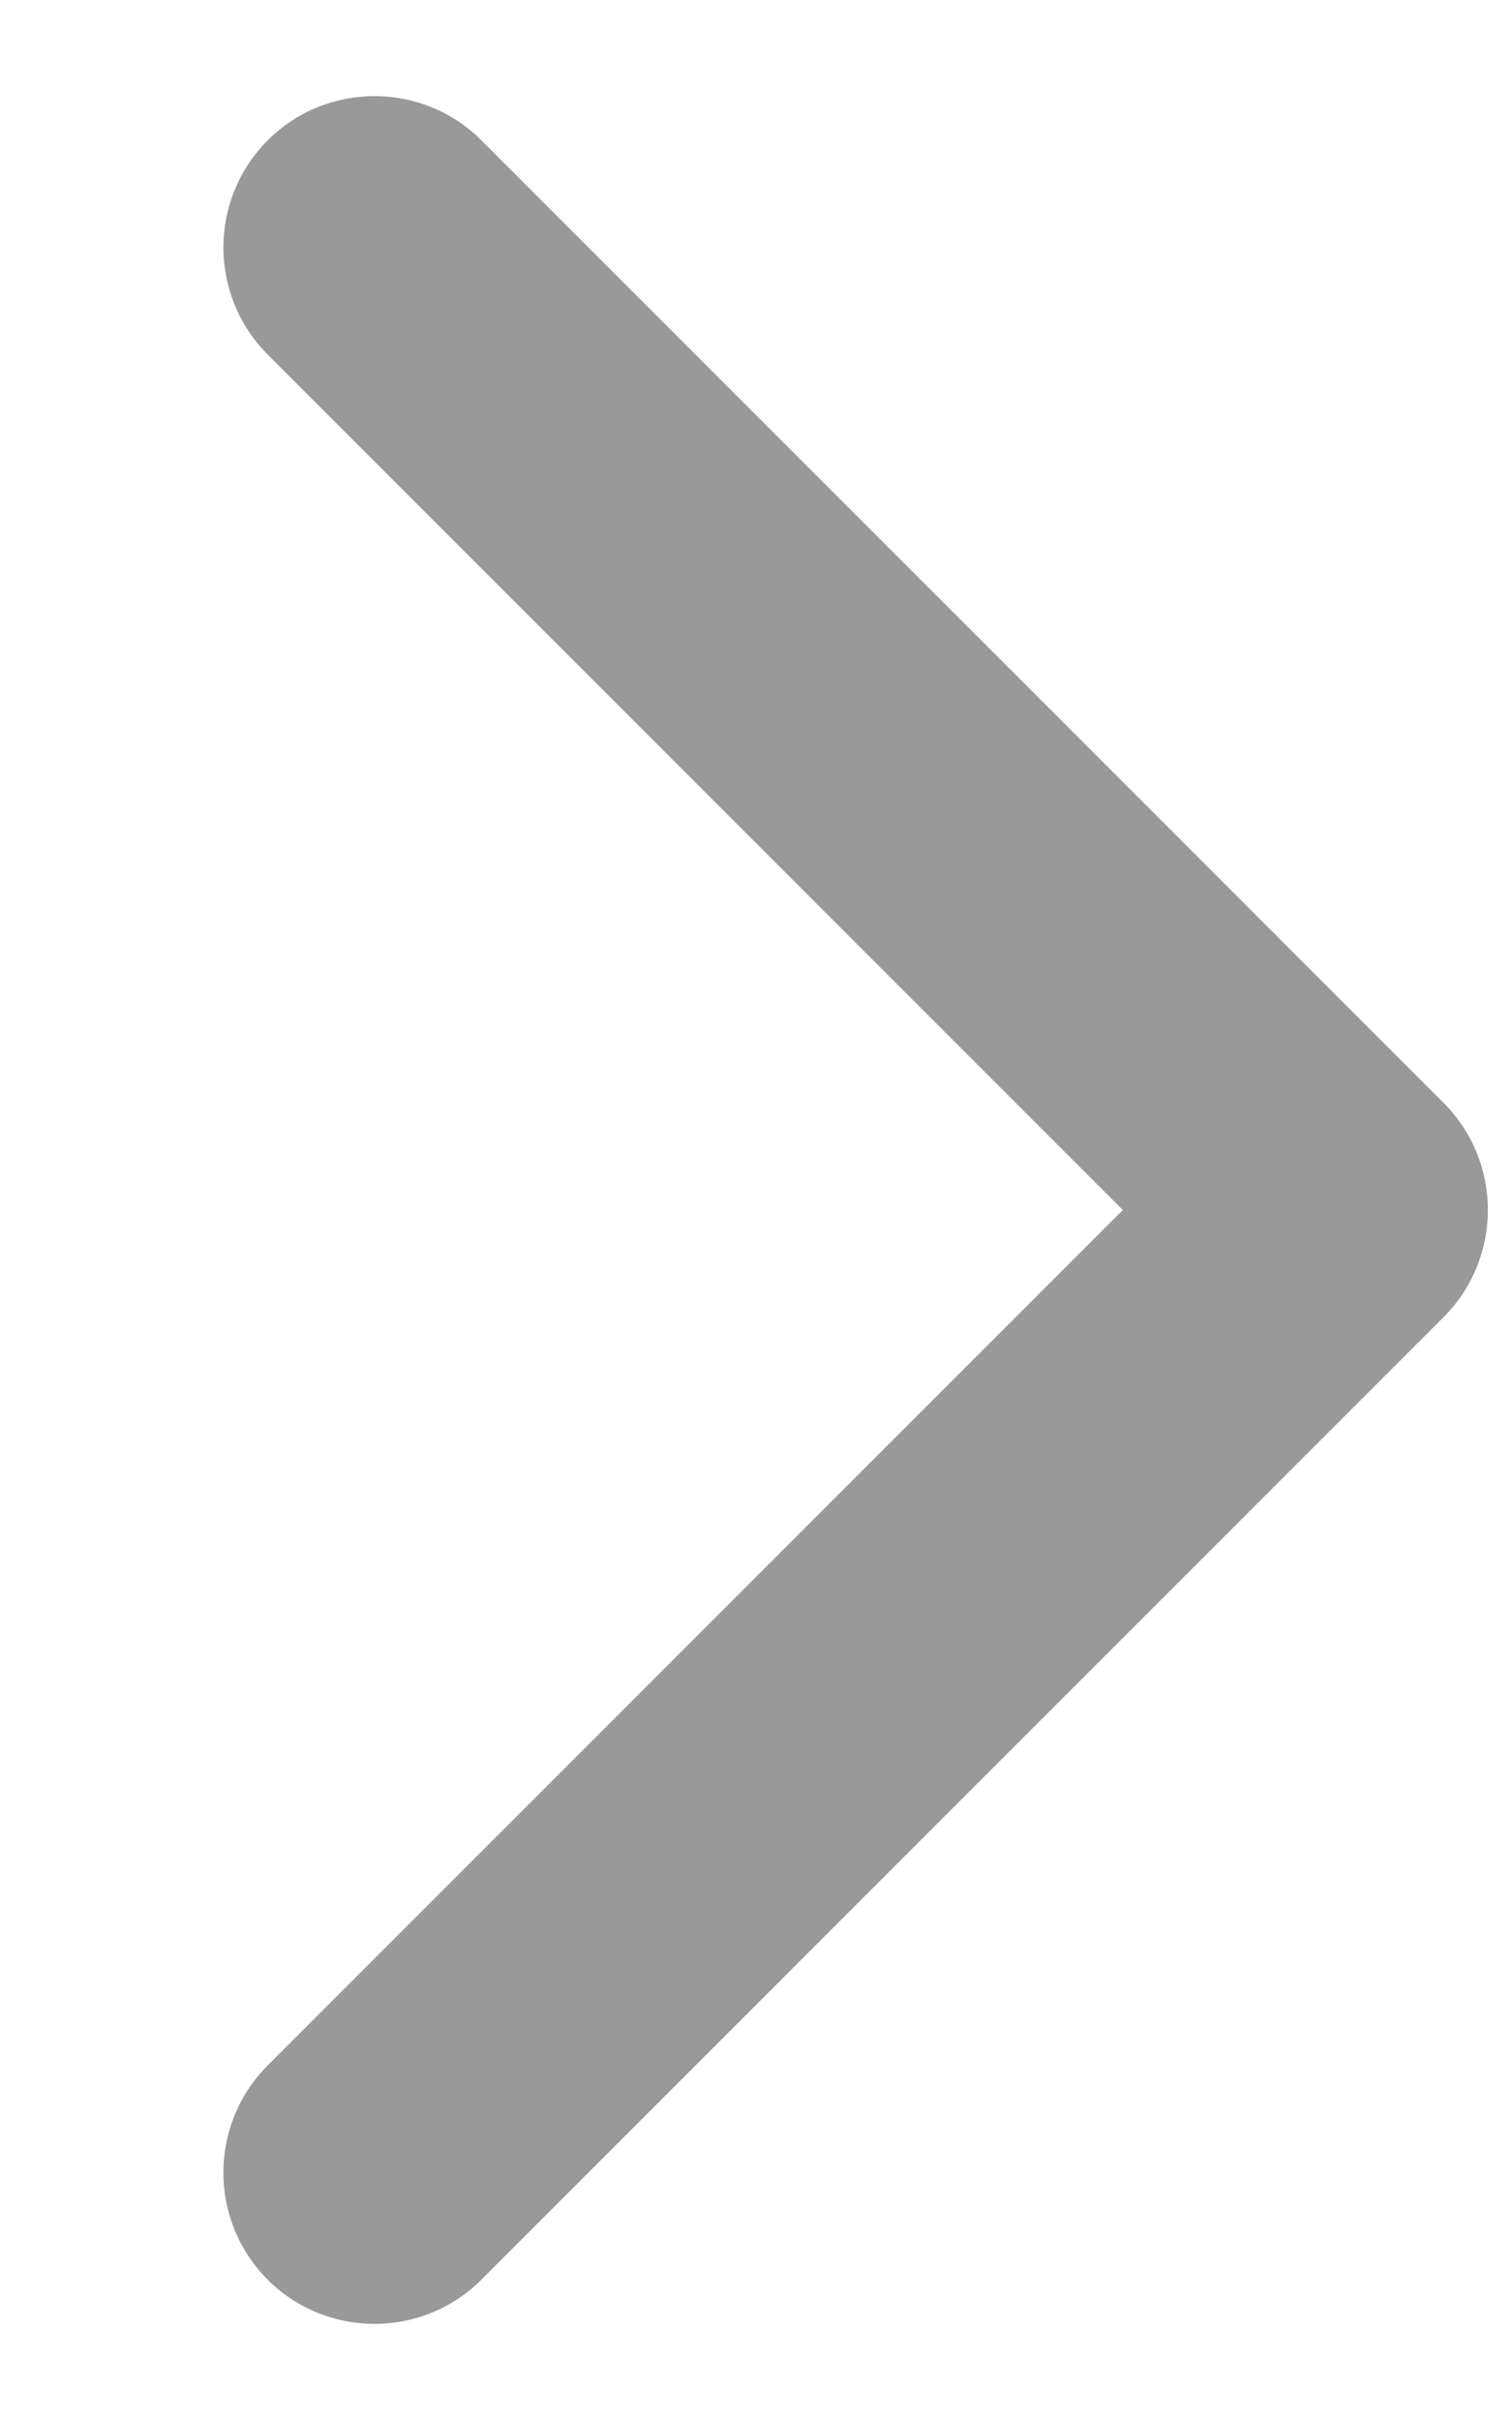 <?xml version="1.0" encoding="UTF-8"?> <svg xmlns="http://www.w3.org/2000/svg" width="5" height="8" viewBox="0 0 5 8" fill="none"> <path d="M4.774 4.354C4.969 4.158 4.969 3.842 4.774 3.646L1.592 0.464C1.397 0.269 1.08 0.269 0.885 0.464C0.69 0.66 0.69 0.976 0.885 1.172L3.713 4L0.885 6.828C0.69 7.024 0.69 7.34 0.885 7.536C1.08 7.731 1.397 7.731 1.592 7.536L4.774 4.354ZM4 4.5H4.42L4.42 3.5H4L4 4.5Z" fill="black" fill-opacity="0.4"></path> </svg> 